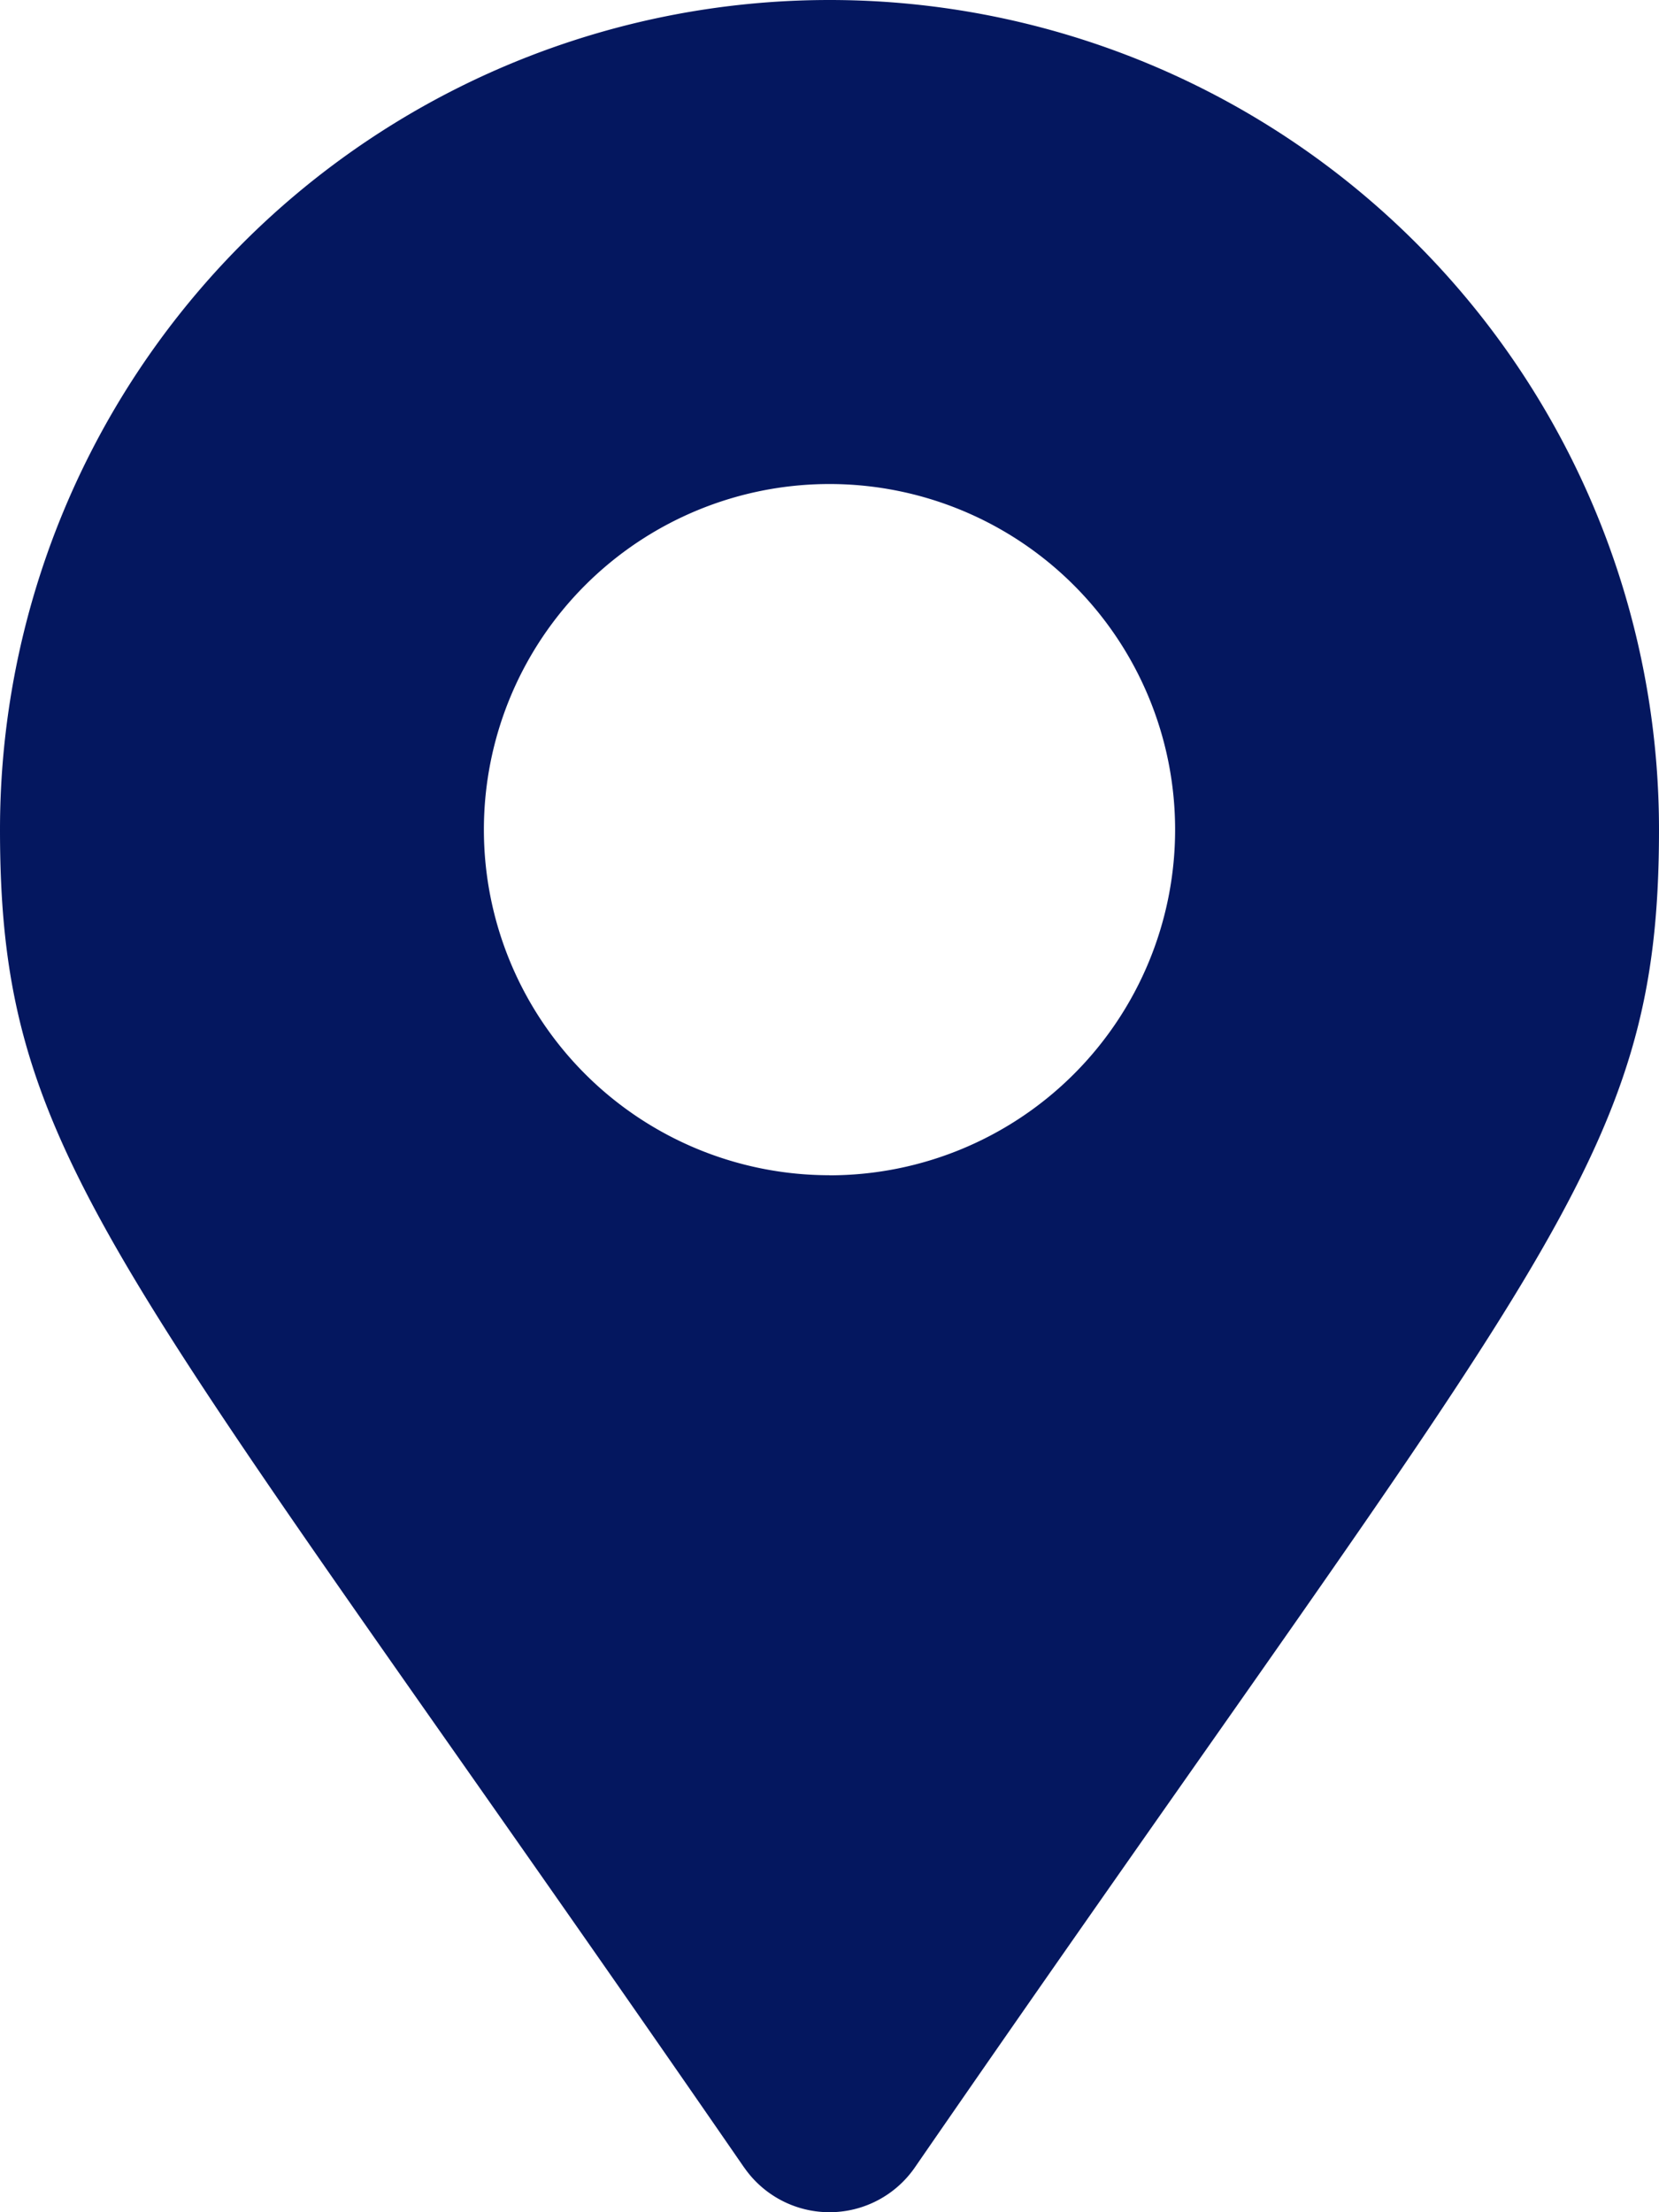 <svg xmlns="http://www.w3.org/2000/svg" width="18.308" height="24.411" viewBox="0 0 18.308 24.411">
  <path id="Icon_awesome-map-marker-alt" data-name="Icon awesome-map-marker-alt" d="M8.213,23.919C1.286,13.876,0,12.845,0,9.154a9.154,9.154,0,1,1,18.308,0c0,3.691-1.286,4.722-8.213,14.764a1.145,1.145,0,0,1-1.882,0Zm.941-10.95A3.814,3.814,0,1,0,5.34,9.154,3.814,3.814,0,0,0,9.154,12.968Z" fill="#04175f"/>
</svg>
